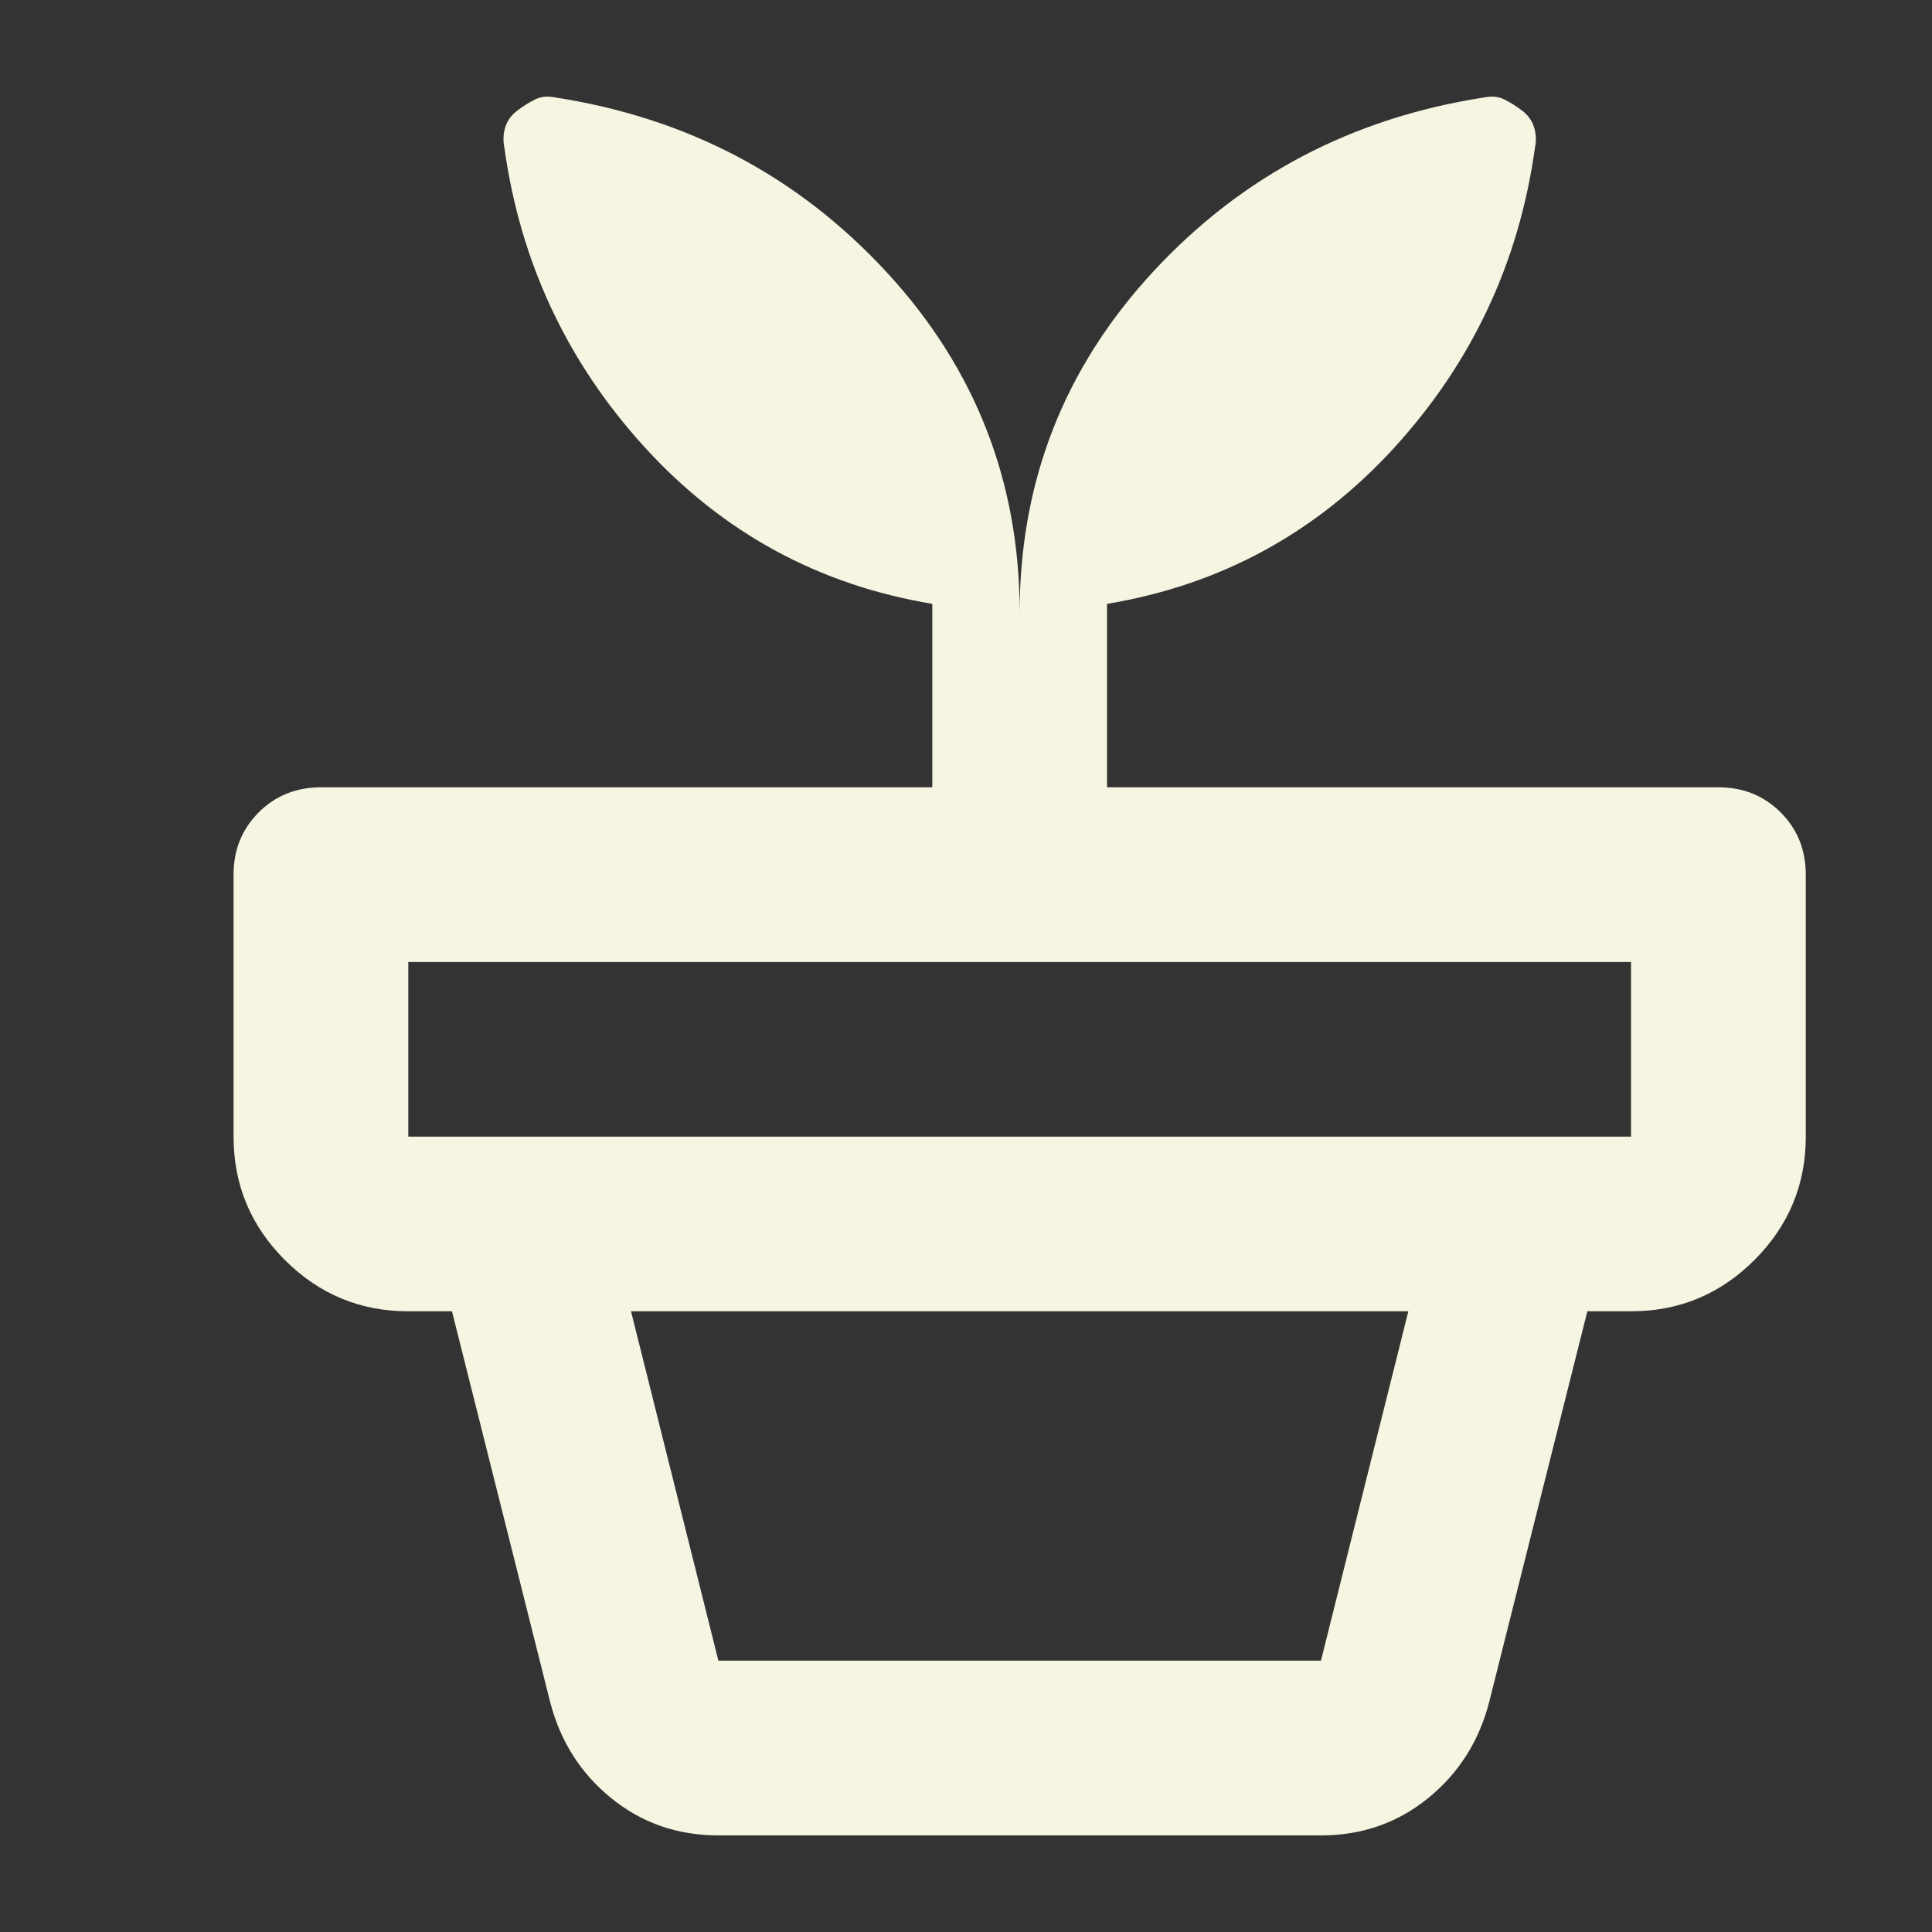 <?xml version="1.0" encoding="UTF-8"?>
<svg xmlns="http://www.w3.org/2000/svg" width="18" height="18" viewBox="0 0 18 18" fill="none">
  <rect x="0" y="0" width="18" height="18" fill="#333333" stroke="none"/>
  <path d="M6.693 15.472H12.307L13.121 12.217H5.879L6.693 15.472ZM6.693 17.1C6.313 17.1 5.981 16.985 5.696 16.754C5.411 16.523 5.221 16.225 5.126 15.859L4.211 12.217H14.789L13.874 15.859C13.779 16.225 13.589 16.523 13.304 16.754C13.019 16.985 12.687 17.1 12.307 17.1H6.693ZM3.804 10.59H15.196V8.963H3.804V10.59ZM9.5 5.708C9.5 4.487 9.914 3.429 10.741 2.534C11.568 1.639 12.599 1.097 13.833 0.907C13.901 0.893 13.962 0.9 14.016 0.927C14.07 0.954 14.125 0.988 14.179 1.029C14.233 1.069 14.271 1.12 14.291 1.181C14.311 1.242 14.315 1.307 14.301 1.375C14.152 2.446 13.714 3.378 12.989 4.172C12.263 4.965 11.372 5.45 10.314 5.626V7.335H16.01C16.24 7.335 16.434 7.413 16.59 7.569C16.746 7.725 16.824 7.918 16.824 8.149V10.59C16.824 11.038 16.664 11.421 16.346 11.739C16.027 12.058 15.644 12.217 15.196 12.217H3.804C3.356 12.217 2.973 12.058 2.654 11.739C2.336 11.421 2.176 11.038 2.176 10.59V8.149C2.176 7.918 2.254 7.725 2.41 7.569C2.566 7.413 2.76 7.335 2.99 7.335H8.686V5.626C7.628 5.45 6.737 4.965 6.011 4.172C5.286 3.378 4.848 2.446 4.699 1.375C4.685 1.307 4.689 1.242 4.709 1.181C4.729 1.12 4.767 1.069 4.821 1.029C4.875 0.988 4.93 0.954 4.984 0.927C5.038 0.9 5.099 0.893 5.167 0.907C6.401 1.097 7.432 1.639 8.259 2.534C9.086 3.429 9.5 4.487 9.5 5.708Z" fill="#F5F5E1"></path>
</svg>
